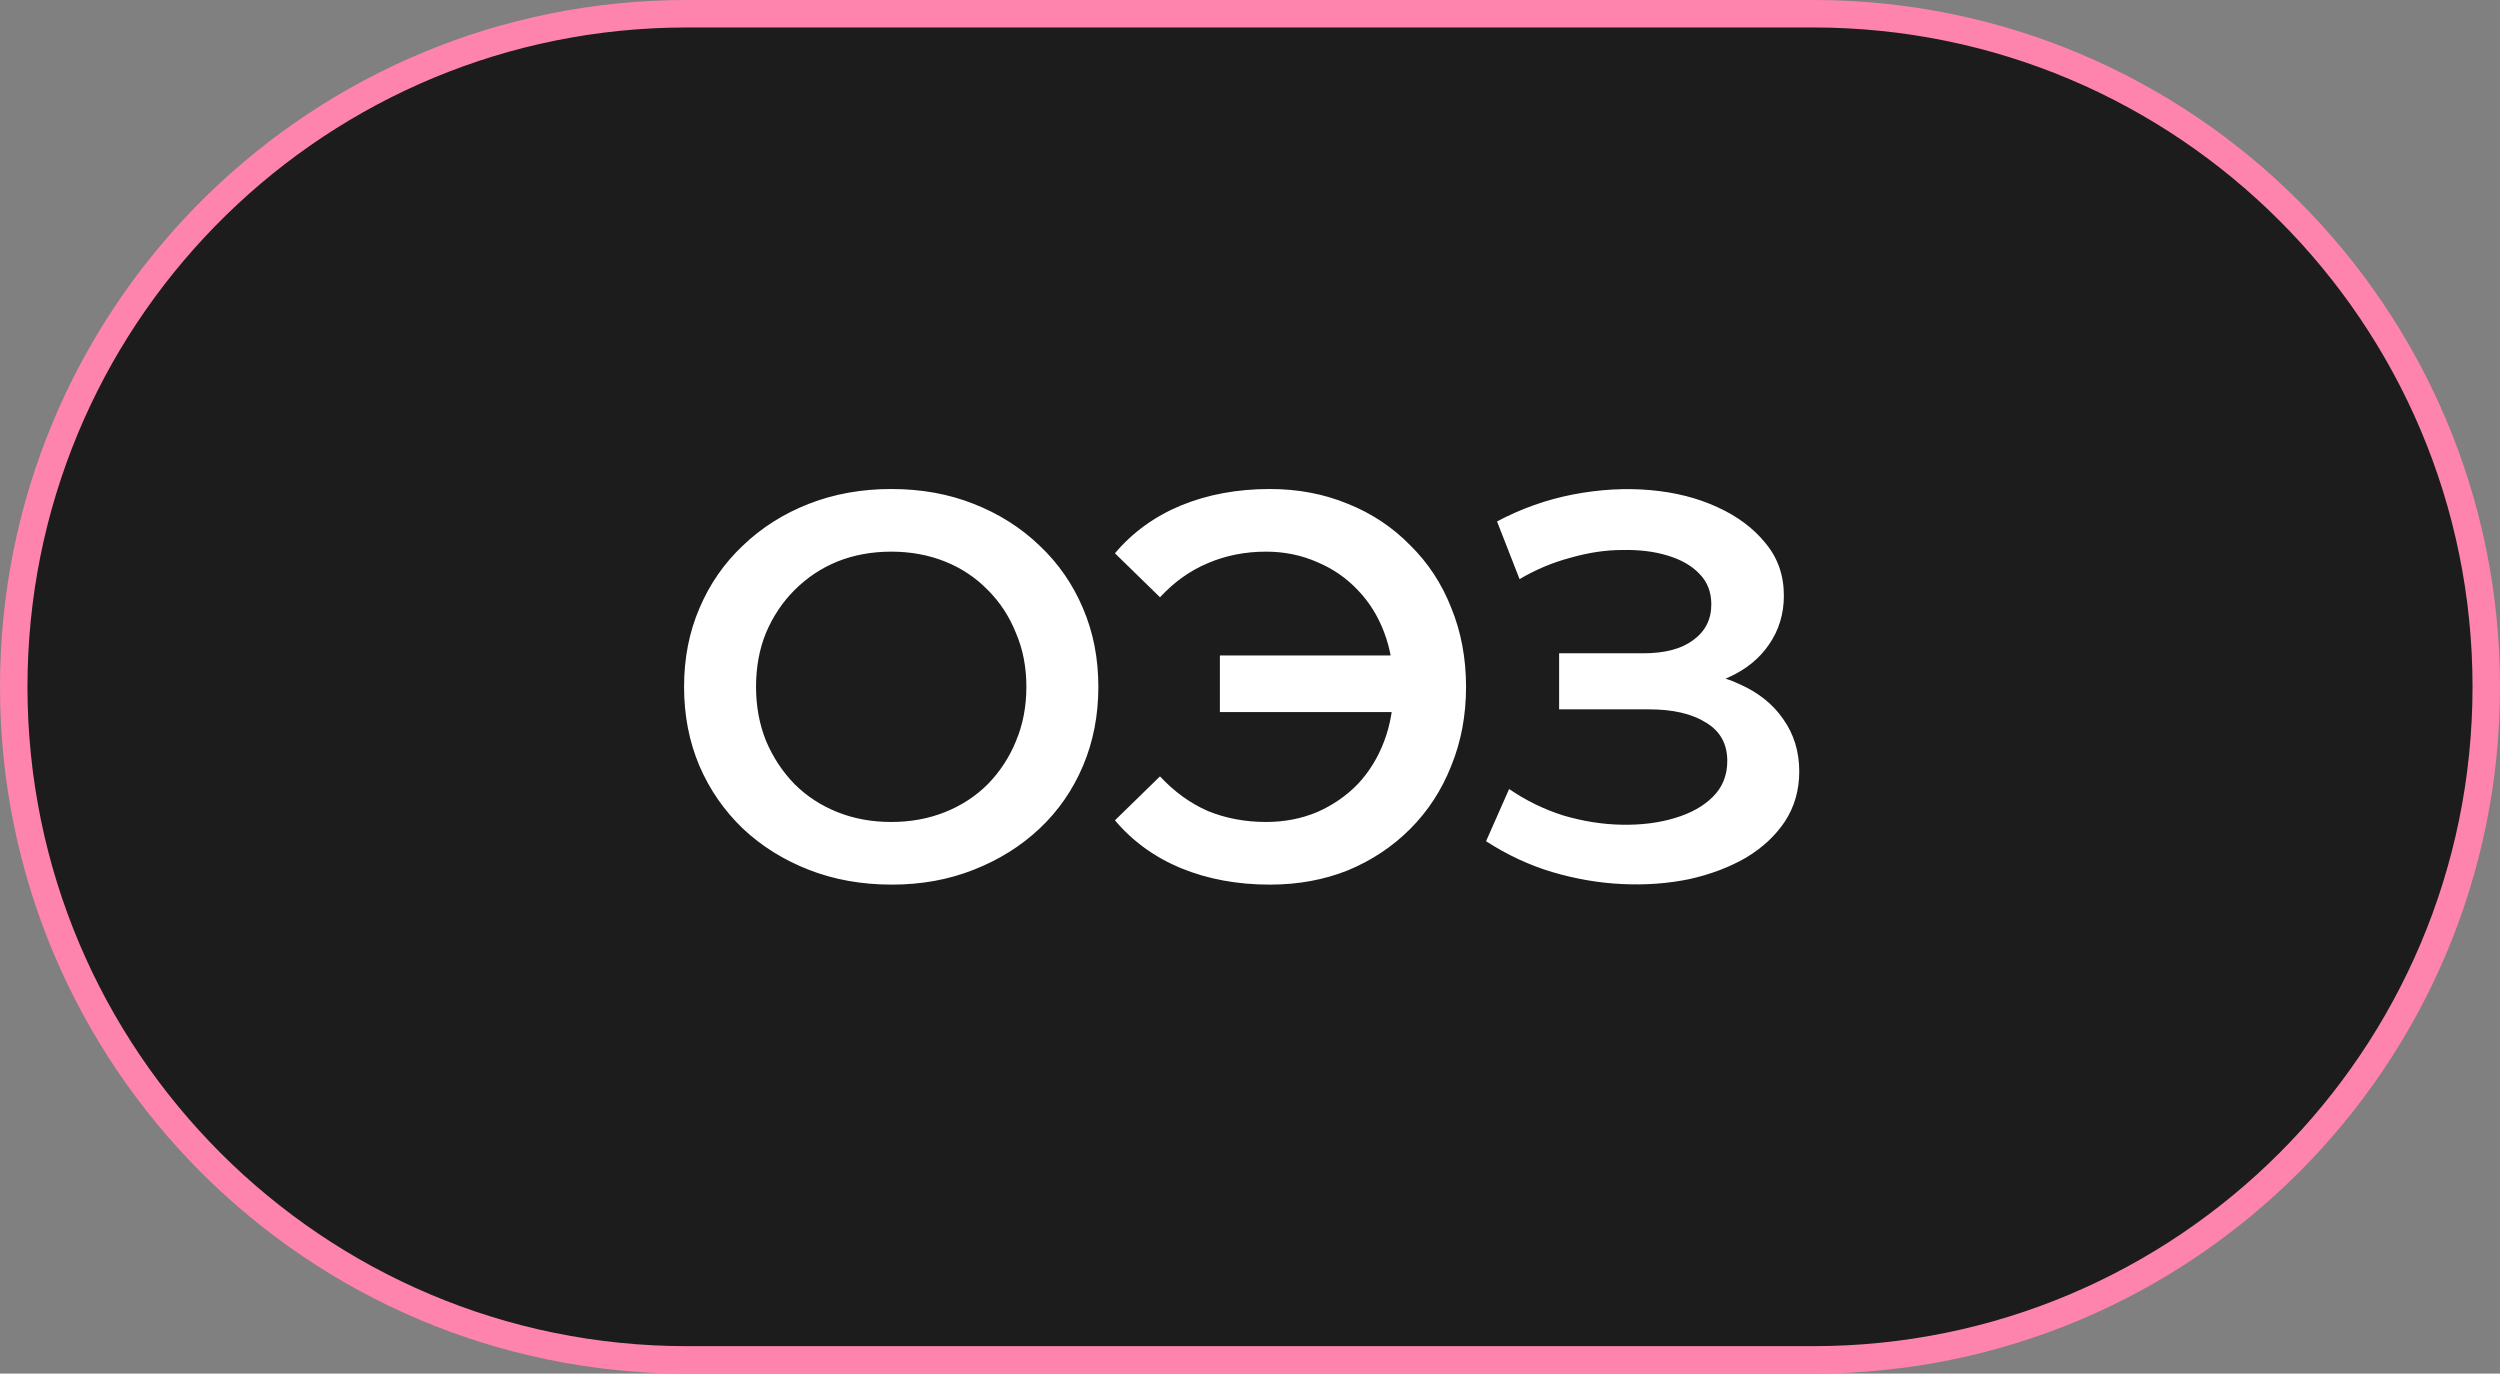 <?xml version="1.0" encoding="UTF-8"?> <svg xmlns="http://www.w3.org/2000/svg" width="91" height="50" viewBox="0 0 91 50" fill="none"><rect x="0" y="0" width="91" height="50" fill="#808080" stroke="none"/><path d="M25 0.5H66C79.531 0.5 90.5 11.469 90.5 25C90.5 38.531 79.531 49.5 66 49.5H25C11.469 49.5 0.5 38.531 0.5 25C0.5 11.681 11.129 0.843 24.367 0.508L25 0.5Z" fill="#1C1C1C"></path><path d="M25 0.5H66C79.531 0.5 90.5 11.469 90.5 25C90.5 38.531 79.531 49.5 66 49.5H25C11.469 49.5 0.5 38.531 0.5 25C0.5 11.681 11.129 0.843 24.367 0.508L25 0.5Z" stroke="#FF84AD"></path><path d="M32.46 32.2C31.367 32.2 30.36 32.02 29.44 31.66C28.52 31.3 27.72 30.8 27.04 30.16C26.36 29.507 25.833 28.747 25.46 27.88C25.087 27 24.9 26.04 24.9 25C24.9 23.96 25.087 23.007 25.46 22.14C25.833 21.26 26.36 20.5 27.04 19.86C27.72 19.207 28.52 18.7 29.44 18.34C30.36 17.98 31.36 17.8 32.44 17.8C33.533 17.8 34.533 17.98 35.44 18.34C36.36 18.7 37.16 19.207 37.84 19.86C38.52 20.5 39.047 21.26 39.42 22.14C39.793 23.007 39.98 23.96 39.98 25C39.98 26.04 39.793 27 39.42 27.88C39.047 28.76 38.52 29.52 37.84 30.16C37.16 30.8 36.36 31.3 35.44 31.66C34.533 32.02 33.54 32.2 32.46 32.2ZM32.44 29.92C33.147 29.92 33.8 29.8 34.4 29.56C35 29.32 35.52 28.98 35.96 28.54C36.4 28.087 36.74 27.567 36.98 26.98C37.233 26.38 37.36 25.72 37.36 25C37.36 24.28 37.233 23.627 36.98 23.04C36.74 22.44 36.4 21.92 35.96 21.48C35.52 21.027 35 20.68 34.4 20.44C33.8 20.2 33.147 20.08 32.44 20.08C31.733 20.08 31.08 20.2 30.48 20.44C29.893 20.68 29.373 21.027 28.92 21.48C28.48 21.92 28.133 22.44 27.88 23.04C27.64 23.627 27.52 24.28 27.52 25C27.52 25.707 27.64 26.36 27.88 26.96C28.133 27.56 28.48 28.087 28.92 28.54C29.36 28.98 29.88 29.32 30.48 29.56C31.08 29.8 31.733 29.92 32.44 29.92ZM44.404 25.92V23.86H51.624V25.92H44.404ZM46.224 17.8C47.251 17.8 48.197 17.98 49.064 18.34C49.931 18.687 50.684 19.187 51.324 19.84C51.977 20.48 52.477 21.24 52.824 22.12C53.184 23 53.364 23.96 53.364 25C53.364 26.04 53.184 27 52.824 27.88C52.477 28.76 51.977 29.527 51.324 30.18C50.684 30.82 49.931 31.32 49.064 31.68C48.197 32.027 47.251 32.2 46.224 32.2C45.037 32.2 43.957 32 42.984 31.6C42.024 31.2 41.224 30.62 40.584 29.86L42.224 28.26C42.744 28.82 43.324 29.24 43.964 29.52C44.617 29.787 45.324 29.92 46.084 29.92C46.751 29.92 47.371 29.8 47.944 29.56C48.517 29.307 49.011 28.967 49.424 28.54C49.837 28.1 50.157 27.58 50.384 26.98C50.611 26.38 50.724 25.72 50.724 25C50.724 24.28 50.611 23.62 50.384 23.02C50.157 22.42 49.837 21.907 49.424 21.48C49.011 21.04 48.517 20.7 47.944 20.46C47.371 20.207 46.751 20.08 46.084 20.08C45.324 20.08 44.617 20.22 43.964 20.5C43.324 20.767 42.744 21.18 42.224 21.74L40.584 20.14C41.224 19.38 42.024 18.8 42.984 18.4C43.957 18 45.037 17.8 46.224 17.8ZM54.093 30.62L54.932 28.72C55.532 29.133 56.186 29.453 56.892 29.68C57.612 29.893 58.326 30.007 59.032 30.02C59.739 30.033 60.379 29.953 60.953 29.78C61.539 29.607 62.006 29.347 62.352 29C62.699 28.653 62.873 28.22 62.873 27.7C62.873 27.073 62.612 26.607 62.093 26.3C61.586 25.98 60.892 25.82 60.013 25.82H56.752V23.78H59.812C60.599 23.78 61.206 23.62 61.633 23.3C62.072 22.98 62.292 22.547 62.292 22C62.292 21.547 62.146 21.173 61.852 20.88C61.572 20.587 61.186 20.367 60.693 20.22C60.212 20.073 59.666 20.007 59.053 20.02C58.453 20.02 57.826 20.113 57.172 20.3C56.519 20.473 55.899 20.733 55.312 21.08L54.492 18.98C55.373 18.513 56.292 18.187 57.252 18C58.226 17.813 59.166 17.76 60.072 17.84C60.979 17.92 61.792 18.127 62.513 18.46C63.246 18.793 63.833 19.233 64.272 19.78C64.713 20.313 64.933 20.947 64.933 21.68C64.933 22.347 64.752 22.94 64.392 23.46C64.046 23.967 63.566 24.36 62.953 24.64C62.339 24.92 61.626 25.06 60.812 25.06L60.913 24.42C61.833 24.42 62.633 24.58 63.312 24.9C64.006 25.207 64.539 25.633 64.912 26.18C65.299 26.727 65.493 27.36 65.493 28.08C65.493 28.76 65.319 29.367 64.972 29.9C64.626 30.42 64.153 30.86 63.553 31.22C62.953 31.567 62.266 31.827 61.492 32C60.719 32.16 59.906 32.22 59.053 32.18C58.199 32.14 57.346 31.993 56.492 31.74C55.653 31.487 54.852 31.113 54.093 30.62Z" fill="white"></path></svg> 
